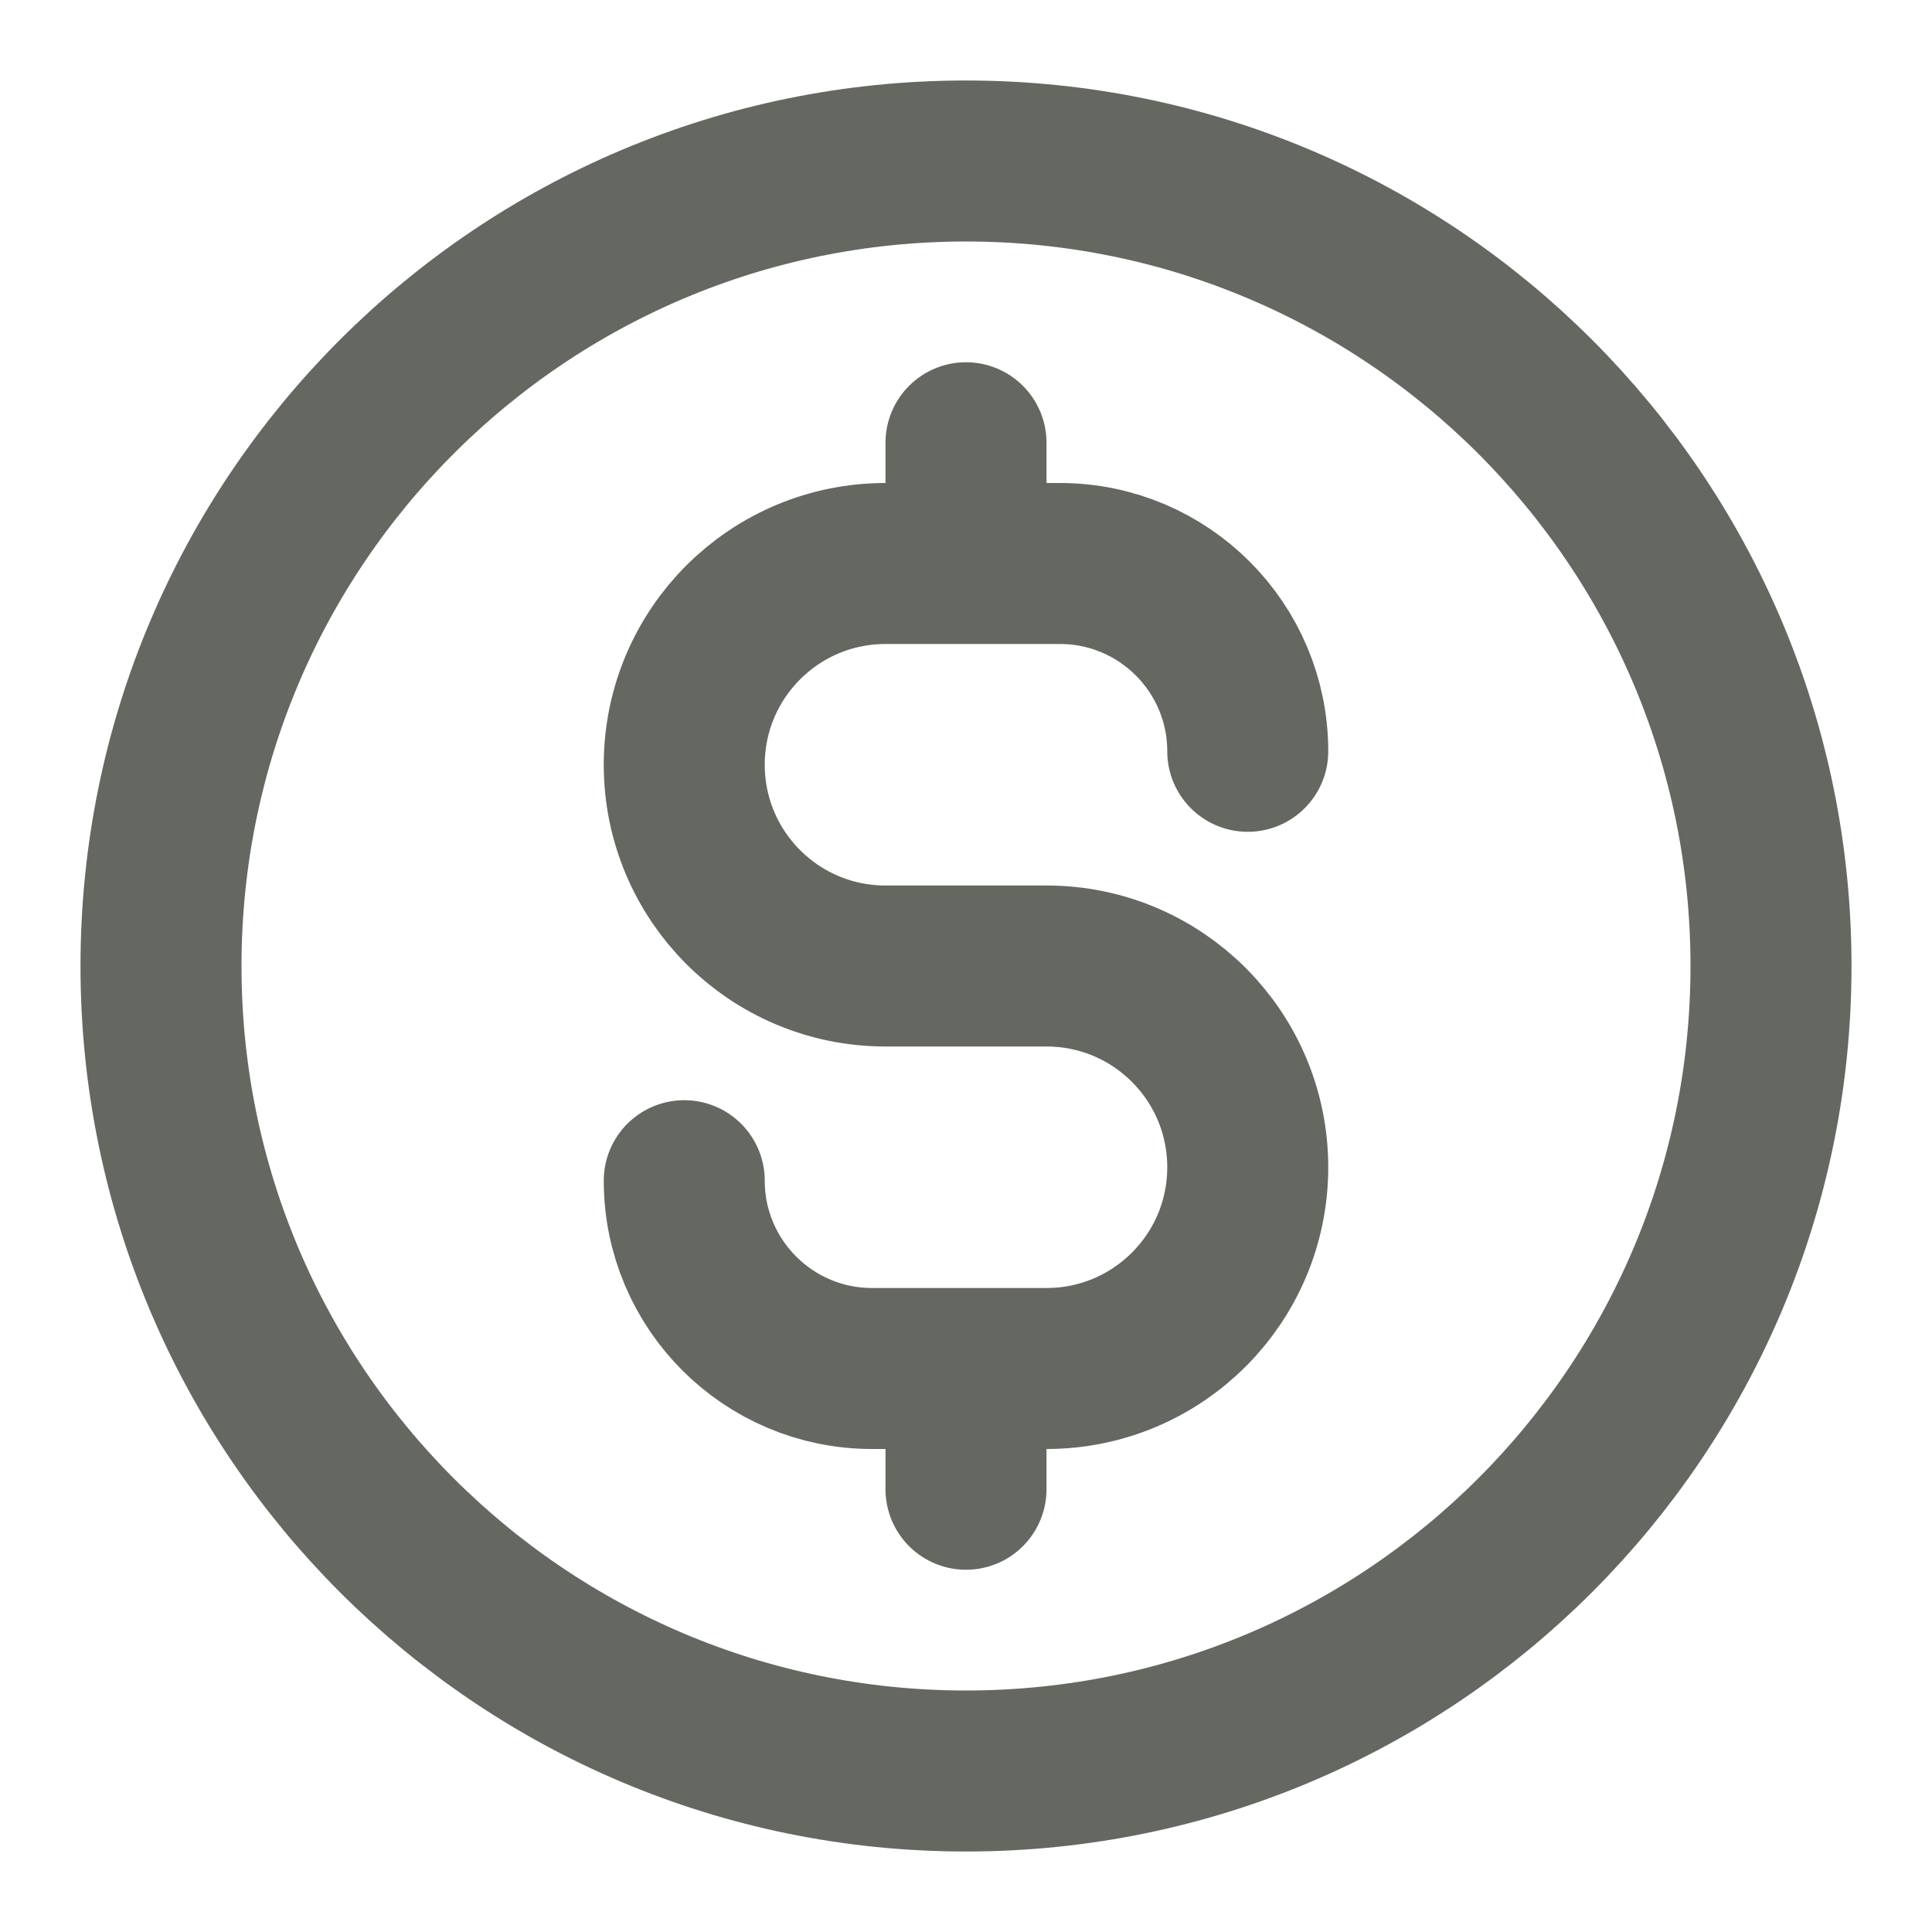<svg width="24" height="24" viewBox="0 0 24 24" fill="none" xmlns="http://www.w3.org/2000/svg">
<g opacity="0.7">
<path d="M8.5 14.667C8.5 15.955 9.545 17 10.833 17H13C14.381 17 15.5 15.881 15.5 14.5C15.5 13.119 14.381 12 13 12H11C9.619 12 8.5 10.881 8.5 9.5C8.5 8.119 9.619 7 11 7H13.167C14.455 7 15.5 8.045 15.5 9.333M12 5.5V7M12 17V18.5M22 12C22 17.523 17.523 22 12 22C6.477 22 2 17.523 2 12C2 6.477 6.477 2 12 2C17.523 2 22 6.477 22 12Z" stroke="#22281E" stroke-width="2" stroke-linecap="round" stroke-linejoin="round"/>
</g>
</svg>
